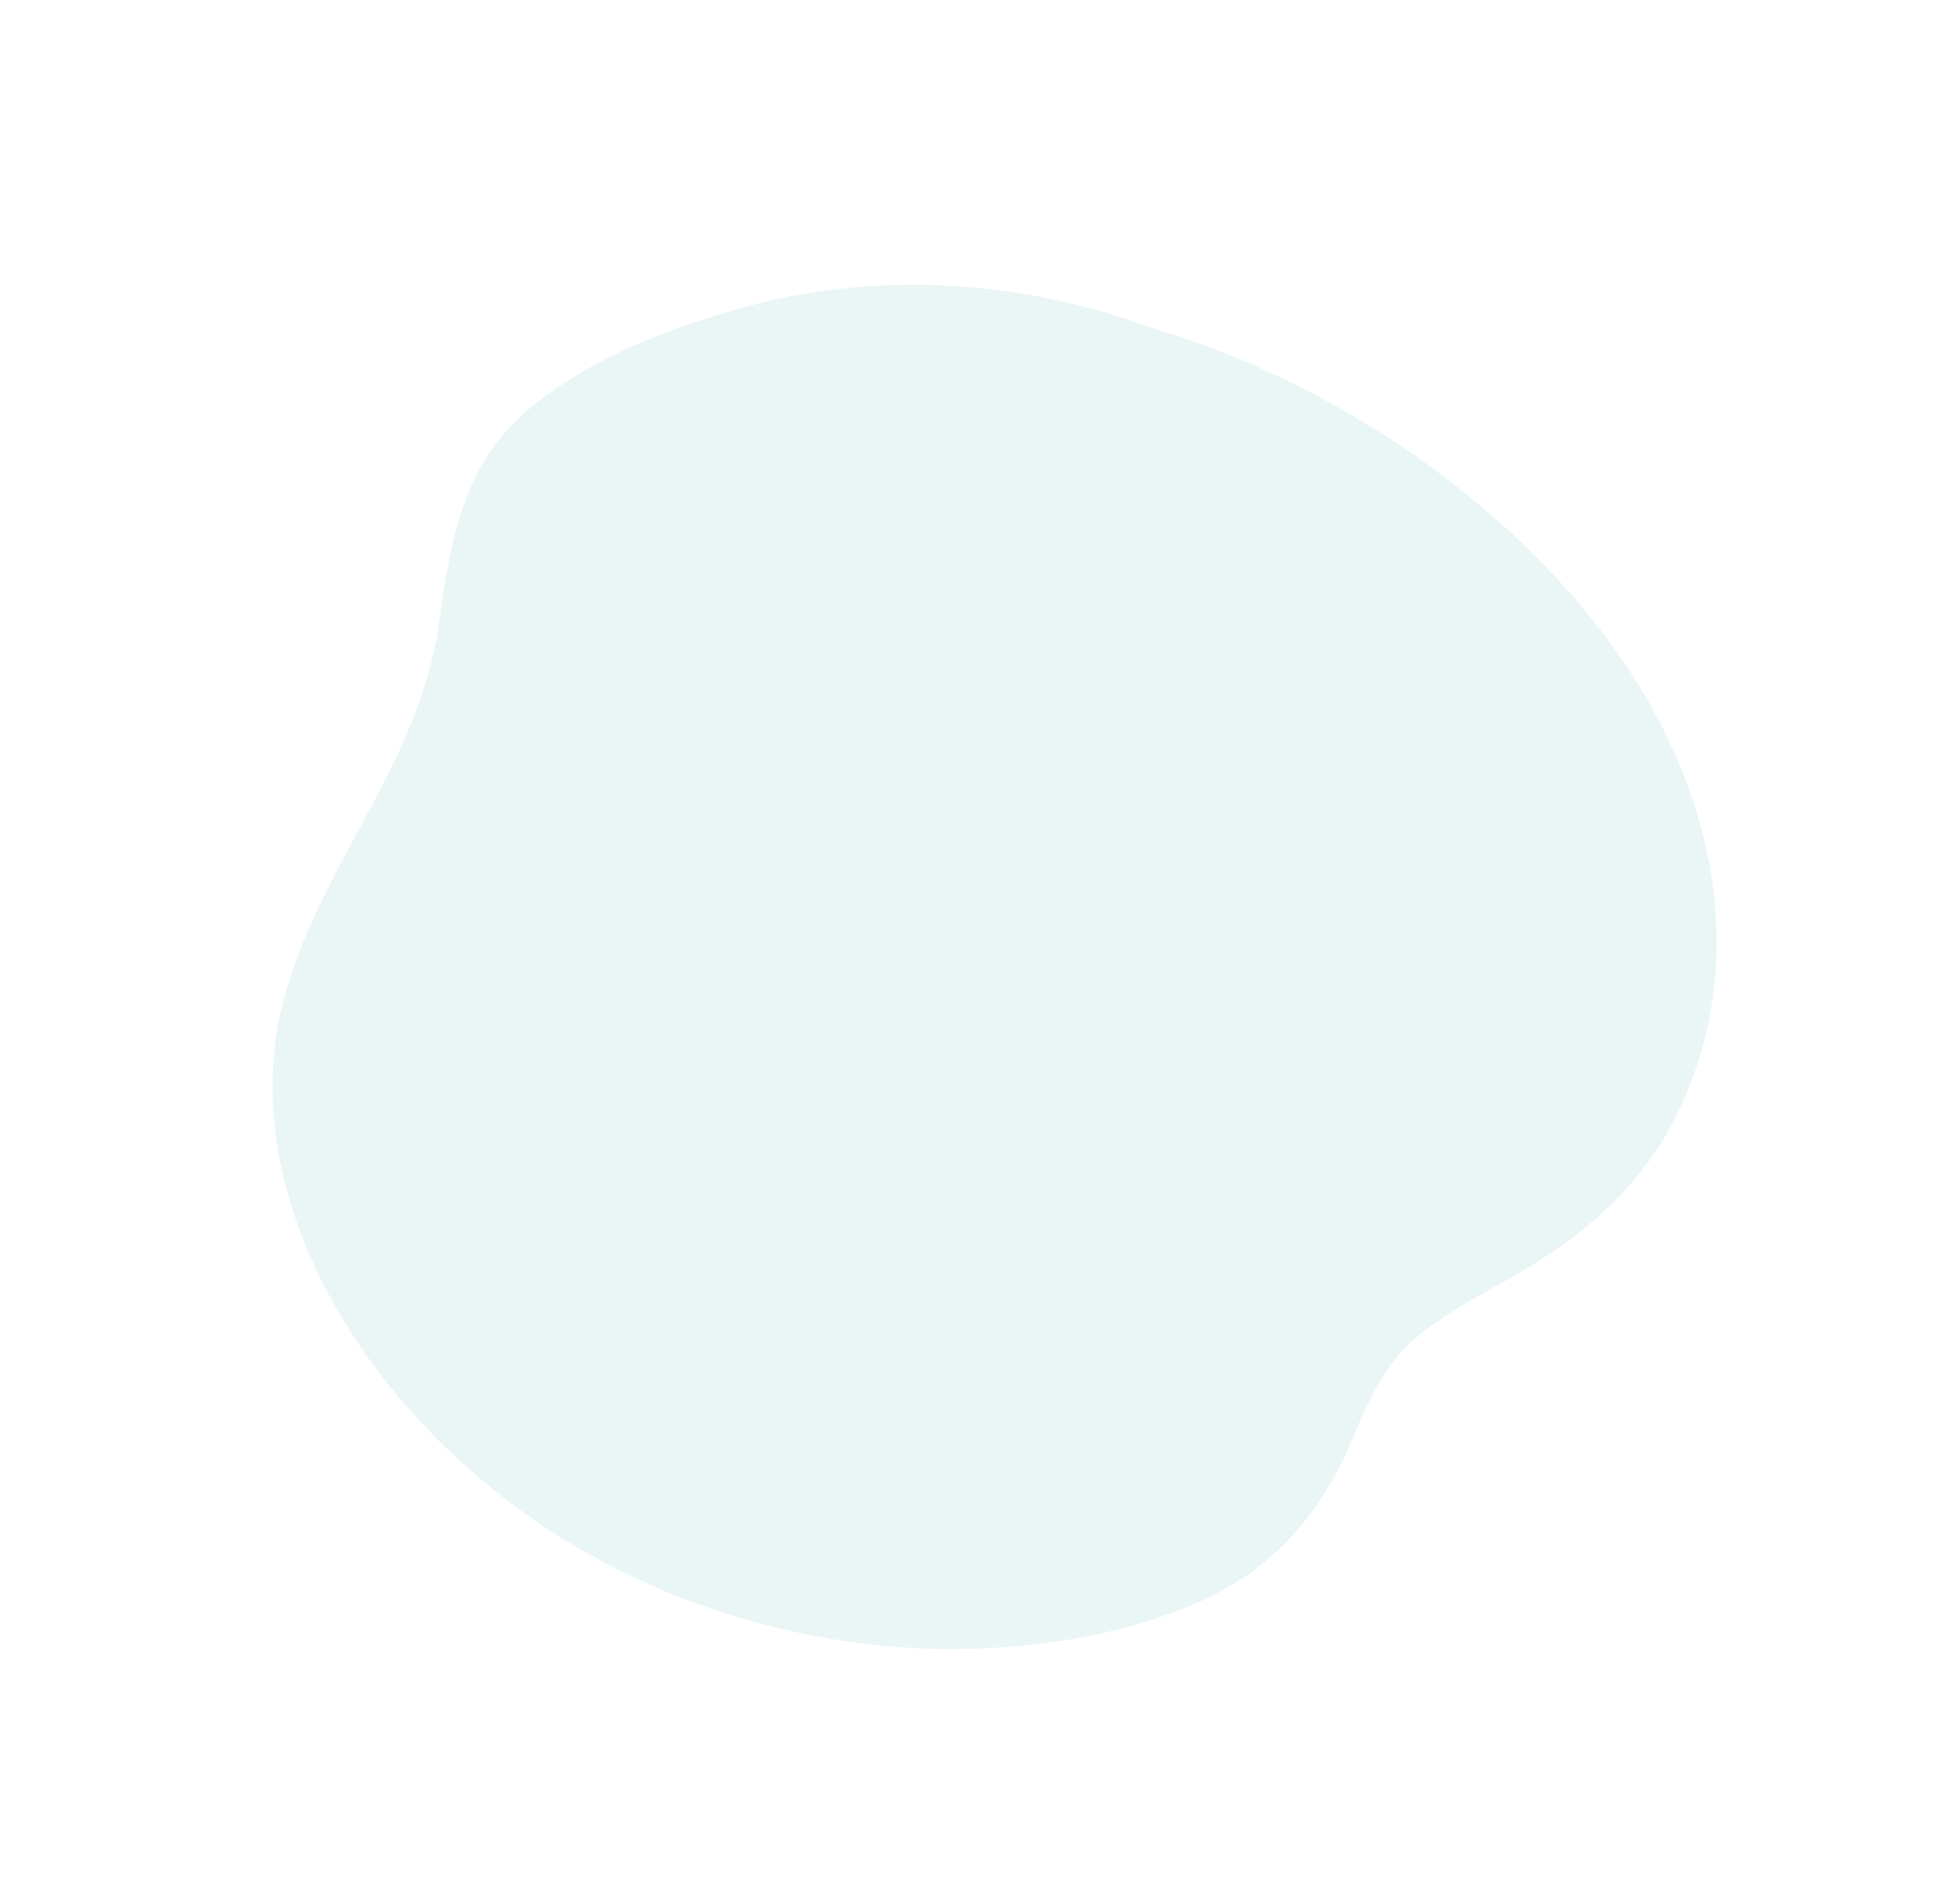 <svg width="66" height="65" viewBox="0 0 66 65" fill="none" xmlns="http://www.w3.org/2000/svg">
<g clip-path="url(#clip0_297_5397)">
<path opacity="0.5" d="M48.21 45.785C47.217 46.674 46.701 47.868 46.187 49.091C45.11 51.636 43.539 53.561 40.842 54.728C38.542 55.723 35.877 56.223 33.033 56.288C27.594 56.421 21.042 54.62 15.992 50.131C10.715 45.447 8.472 39.425 9.583 34.559C10.689 29.725 14.262 26.332 14.984 21.289C15.387 18.473 15.792 15.974 17.855 14.143C19.844 12.379 22.652 11.235 25.475 10.47C29.536 9.364 34.483 9.383 39.419 11.228C39.652 11.297 39.883 11.367 40.115 11.441C46.958 13.663 53.902 18.864 56.947 25.214C59.369 30.263 58.976 35.12 56.873 38.751C55.708 40.763 53.922 42.256 51.854 43.463C50.603 44.189 49.256 44.849 48.212 45.788L48.21 45.785Z" fill="#24A796" fill-opacity="0.2"/>
</g>
<defs>
<clipPath id="clip0_297_5397">
<rect width="46.994" height="49.267" fill="white" transform="translate(43.336) rotate(61.597)"/>
</clipPath>
</defs>
</svg>
